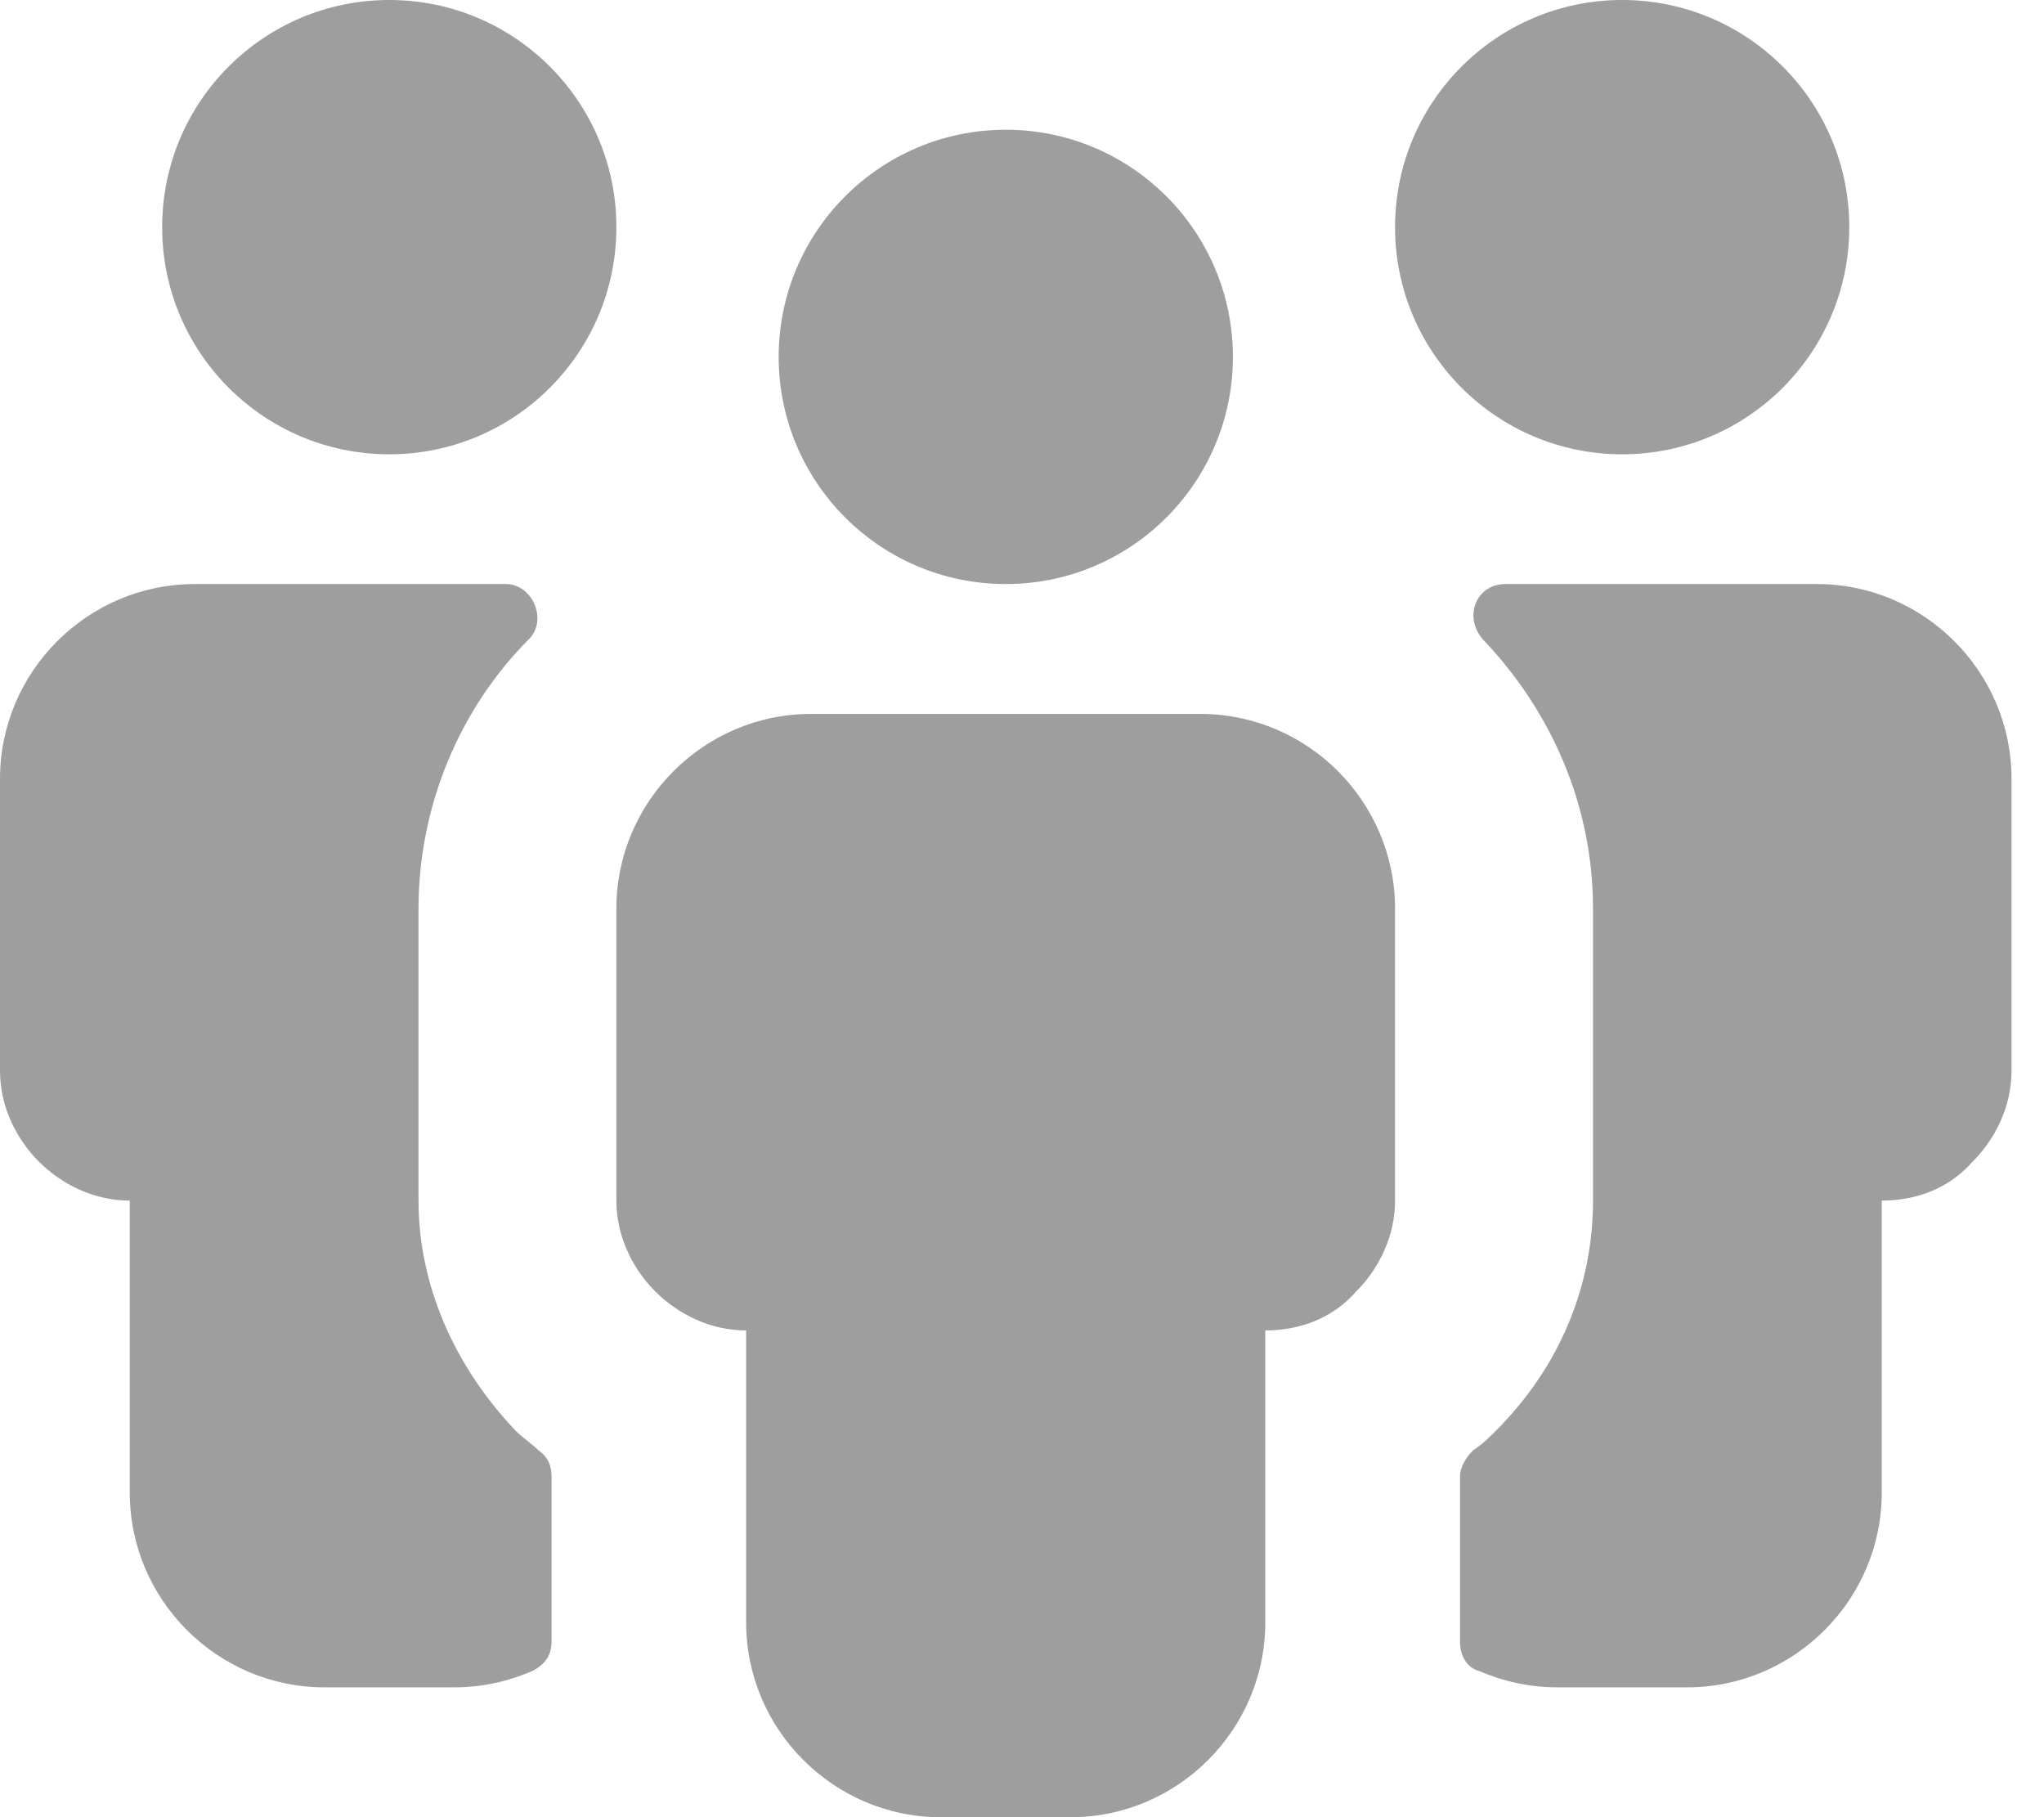 <svg width="45" height="40" viewBox="0 0 45 40" fill="none" xmlns="http://www.w3.org/2000/svg">
<path d="M26.427 15.715H22.142H17.856C15.499 15.715 13.57 17.643 13.57 20.001V26.429C13.57 27.215 13.928 27.929 14.428 28.429C14.928 28.929 15.642 29.286 16.427 29.286V35.715C16.427 38.072 18.356 40.001 20.713 40.001H22.142H23.57C25.927 40.001 27.856 38.072 27.856 35.715V29.286C28.642 29.286 29.356 29.001 29.856 28.429C30.356 27.929 30.713 27.215 30.713 26.429V20.001C30.713 17.643 28.785 15.715 26.427 15.715Z" fill="#9E9E9E"/>
<path d="M22.143 12.856C24.904 12.856 27.143 10.618 27.143 7.856C27.143 5.095 24.904 2.856 22.143 2.856C19.381 2.856 17.143 5.095 17.143 7.856C17.143 10.618 19.381 12.856 22.143 12.856Z" fill="#9E9E9E"/>
<path d="M11.857 31.928C11.714 31.785 11.5 31.642 11.357 31.499C10 30.071 9.214 28.285 9.214 26.428V19.999C9.214 17.714 10.143 15.571 11.643 14.071C12.071 13.642 11.714 12.856 11.143 12.856C9.929 12.856 8.571 12.856 8.571 12.856H4.286C1.929 12.856 0 14.785 0 17.142V23.571C0 24.356 0.357 25.071 0.857 25.571C1.357 26.071 2.071 26.428 2.857 26.428V32.856C2.857 35.214 4.786 37.142 7.143 37.142H8.571H10C10.643 37.142 11.214 36.999 11.714 36.785C12 36.642 12.143 36.428 12.143 36.142C12.143 35.285 12.143 33.285 12.143 32.499C12.143 32.285 12.071 32.071 11.857 31.928Z" fill="#9E9E9E"/>
<path d="M8.57 10C11.332 10 13.57 7.761 13.57 5C13.57 2.239 11.332 0 8.57 0C5.809 0 3.57 2.239 3.57 5C3.57 7.761 5.809 10 8.57 10Z" fill="#9E9E9E"/>
<path d="M40 12.856H35.714C35.714 12.856 34.357 12.856 33.143 12.856C32.5 12.856 32.214 13.571 32.643 14.071C34.143 15.642 35.071 17.714 35.071 19.999V26.428C35.071 28.285 34.357 30.071 32.928 31.499C32.785 31.642 32.643 31.785 32.428 31.928C32.285 32.071 32.143 32.285 32.143 32.499C32.143 33.285 32.143 35.214 32.143 36.142C32.143 36.428 32.285 36.714 32.571 36.785C33.071 36.999 33.643 37.142 34.285 37.142H35.714H37.143C39.5 37.142 41.428 35.214 41.428 32.856V26.428C42.214 26.428 42.928 26.142 43.428 25.571C43.928 25.071 44.285 24.356 44.285 23.571V17.142C44.285 14.785 42.357 12.856 40 12.856Z" fill="#9E9E9E"/>
<path d="M35.713 10C38.474 10 40.713 7.761 40.713 5C40.713 2.239 38.474 0 35.713 0C32.952 0 30.713 2.239 30.713 5C30.713 7.761 32.952 10 35.713 10Z" fill="#9E9E9E"/>
</svg>
